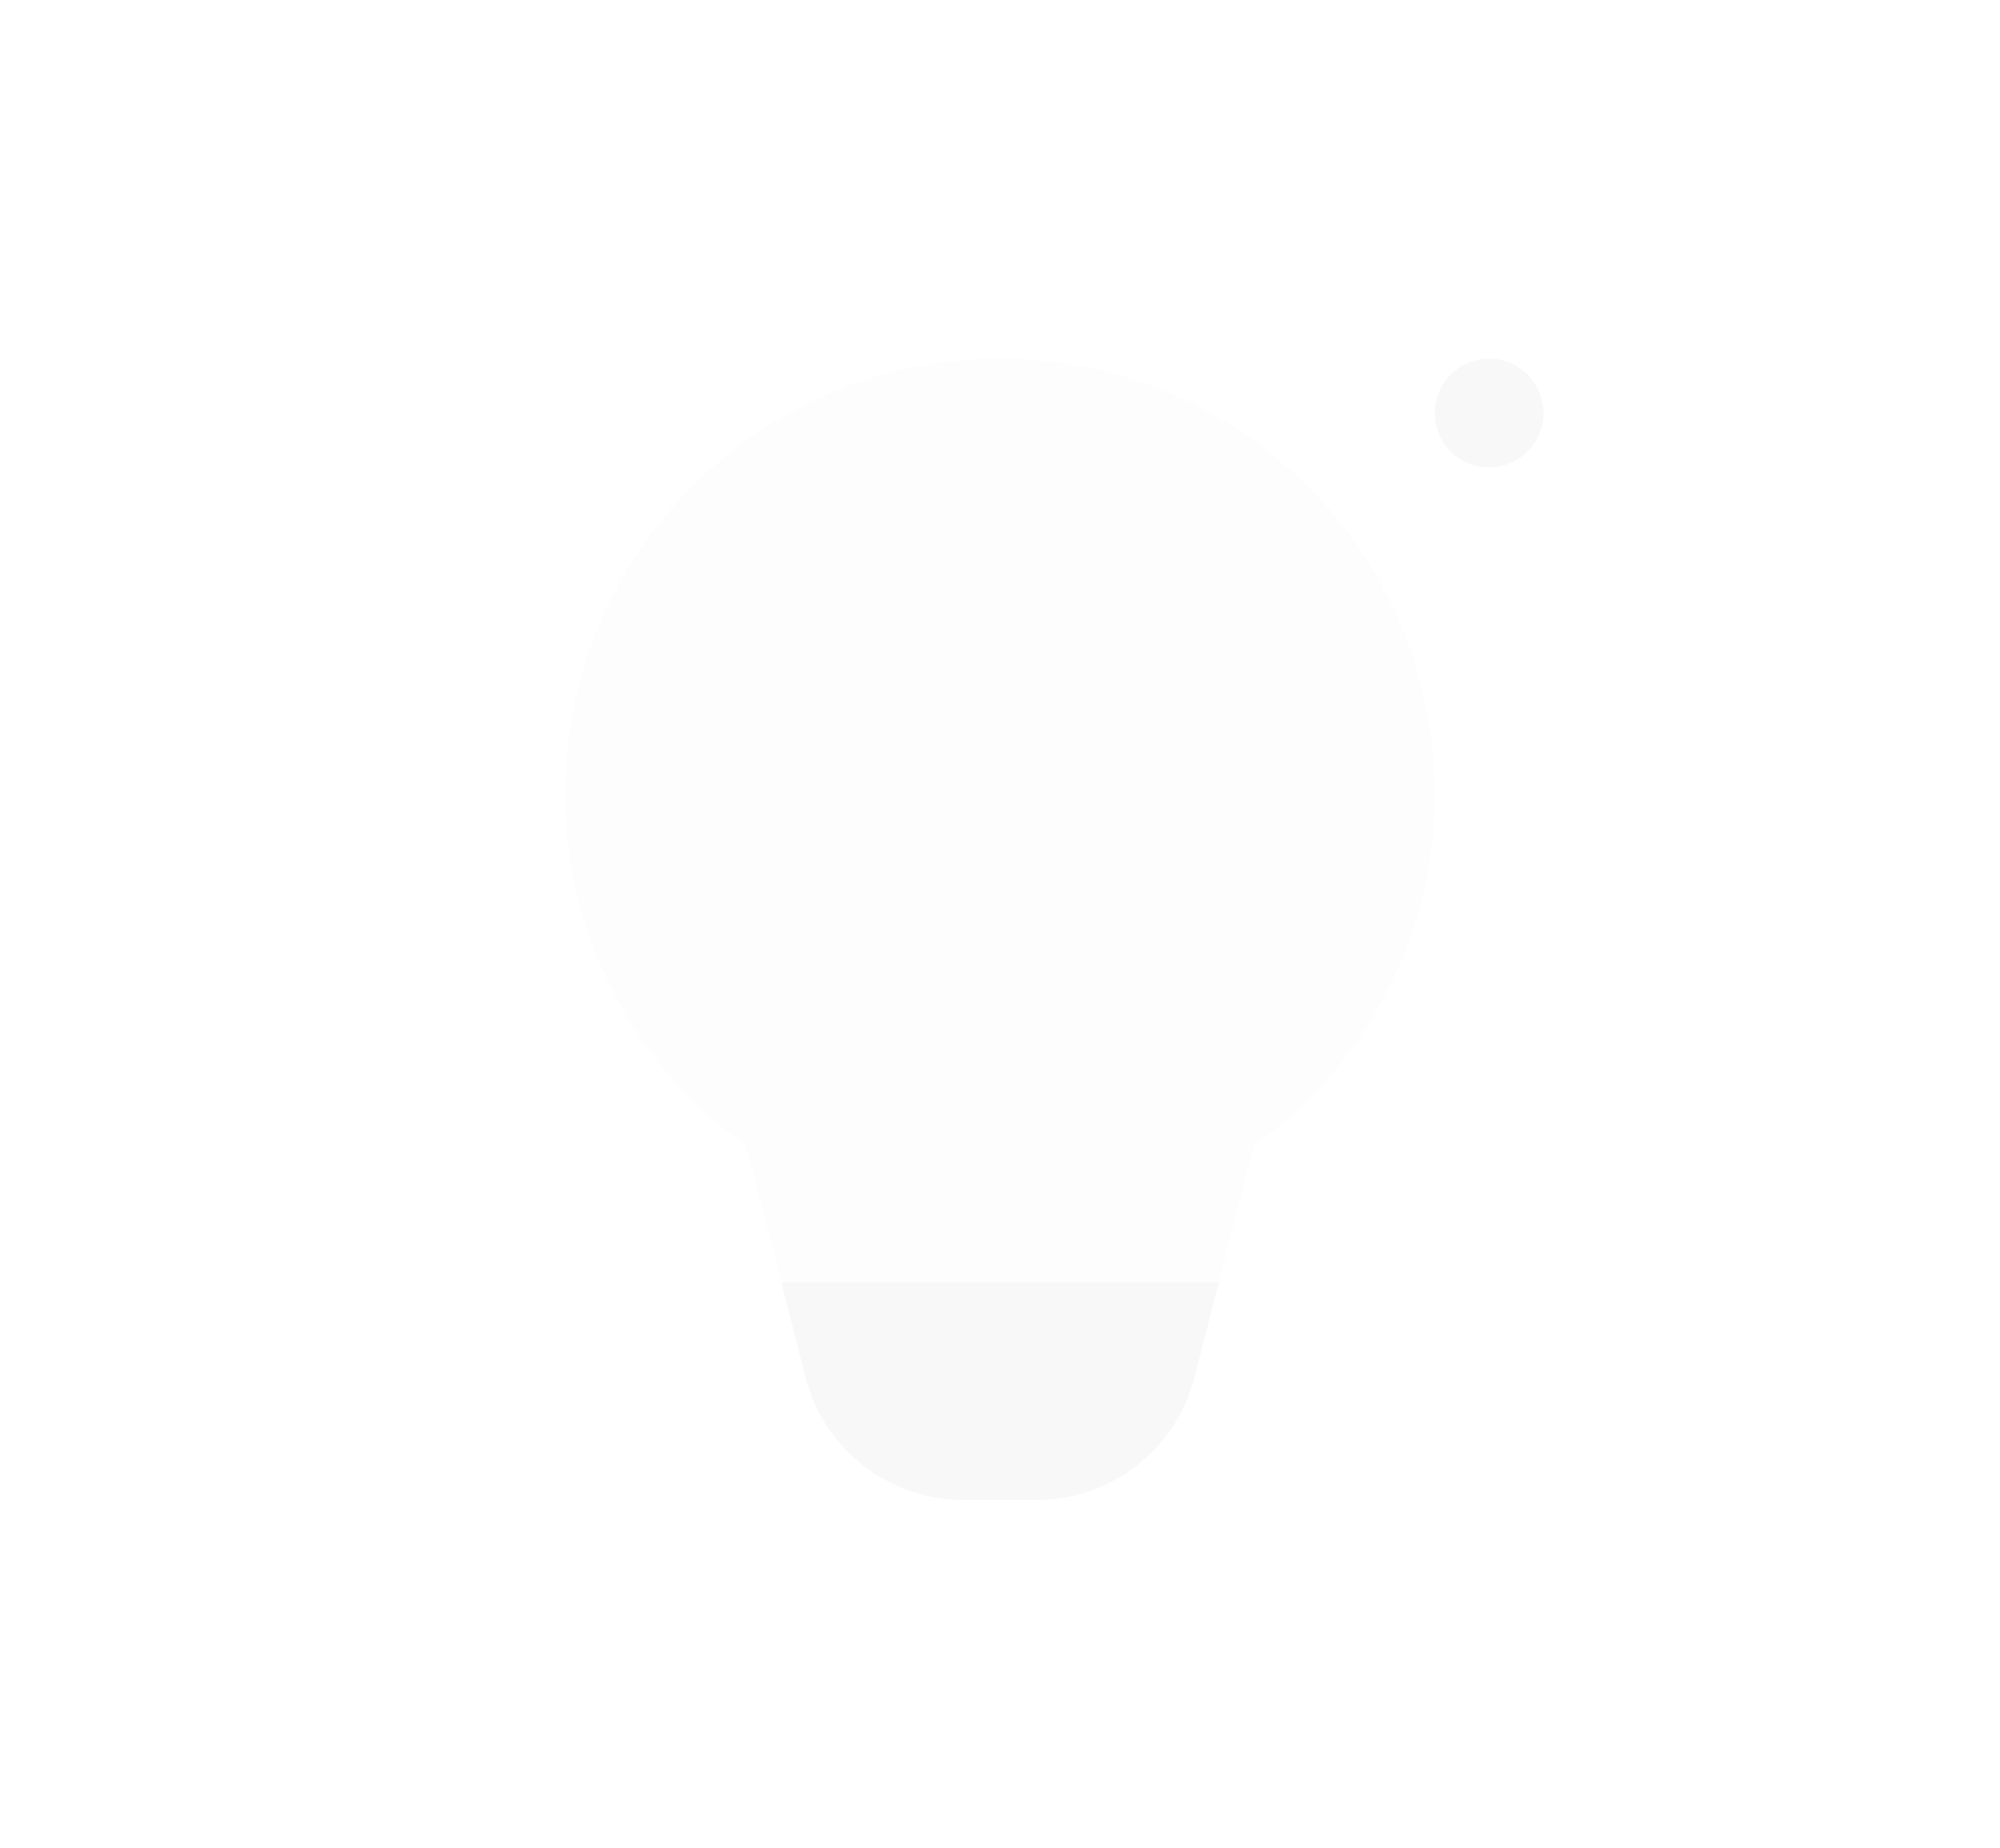 <svg width="92" height="85" viewBox="0 0 92 85" fill="none" xmlns="http://www.w3.org/2000/svg">
<g filter="url(#filter0_d_1519_29063)">
<path opacity="0.35" d="M57.667 52.722C62.708 49.09 66 43.188 66 36.5C66 25.455 57.045 16.5 46 16.5C34.955 16.5 26 25.455 26 36.5C26 43.188 29.293 49.09 34.333 52.722L35.94 59H56.06L57.667 52.722Z" fill="#F8F8F8"/>
<path d="M54.944 63.36L56.061 59H35.941L37.056 63.36C37.906 66.677 40.896 69 44.321 69H47.679C51.106 69 54.096 66.677 54.944 63.36Z" fill="#F8F8F8"/>
<path d="M68.5 21.5C69.881 21.5 71 20.381 71 19C71 17.619 69.881 16.5 68.5 16.5C67.119 16.5 66 17.619 66 19C66 20.381 67.119 21.5 68.5 21.5Z" fill="#F8F8F8"/>
<path d="M23.5 21.5C24.881 21.5 26 20.381 26 19C26 17.619 24.881 16.5 23.5 16.5C22.119 16.5 21 17.619 21 19C21 20.381 22.119 21.5 23.5 21.5Z" fill="white"/>
<path d="M68.5 56.5C69.881 56.5 71 55.381 71 54C71 52.619 69.881 51.5 68.5 51.5C67.119 51.5 66 52.619 66 54C66 55.381 67.119 56.5 68.5 56.5Z" fill="white"/>
<path d="M23.5 56.5C24.881 56.5 26 55.381 26 54C26 52.619 24.881 51.5 23.5 51.5C22.119 51.5 21 52.619 21 54C21 55.381 22.119 56.5 23.5 56.5Z" fill="white"/>
<path d="M73.5 39C74.881 39 76 37.881 76 36.5C76 35.119 74.881 34 73.5 34C72.119 34 71 35.119 71 36.5C71 37.881 72.119 39 73.5 39Z" fill="white"/>
<path d="M18.5 39C19.881 39 21 37.881 21 36.5C21 35.119 19.881 34 18.5 34C17.119 34 16 35.119 16 36.5C16 37.881 17.119 39 18.5 39Z" fill="white"/>
</g>
<defs>
<filter id="filter0_d_1519_29063" x="0" y="-2" width="92" height="92" filterUnits="userSpaceOnUse" color-interpolation-filters="sRGB">
<feFlood flood-opacity="0" result="BackgroundImageFix"/>
<feColorMatrix in="SourceAlpha" type="matrix" values="0 0 0 0 0 0 0 0 0 0 0 0 0 0 0 0 0 0 127 0" result="hardAlpha"/>
<feOffset/>
<feGaussianBlur stdDeviation="8"/>
<feColorMatrix type="matrix" values="0 0 0 0 0.427 0 0 0 0 0.243 0 0 0 0 0.945 0 0 0 0.56 0"/>
<feBlend mode="normal" in2="BackgroundImageFix" result="effect1_dropShadow_1519_29063"/>
<feBlend mode="normal" in="SourceGraphic" in2="effect1_dropShadow_1519_29063" result="shape"/>
</filter>
</defs>
</svg>
